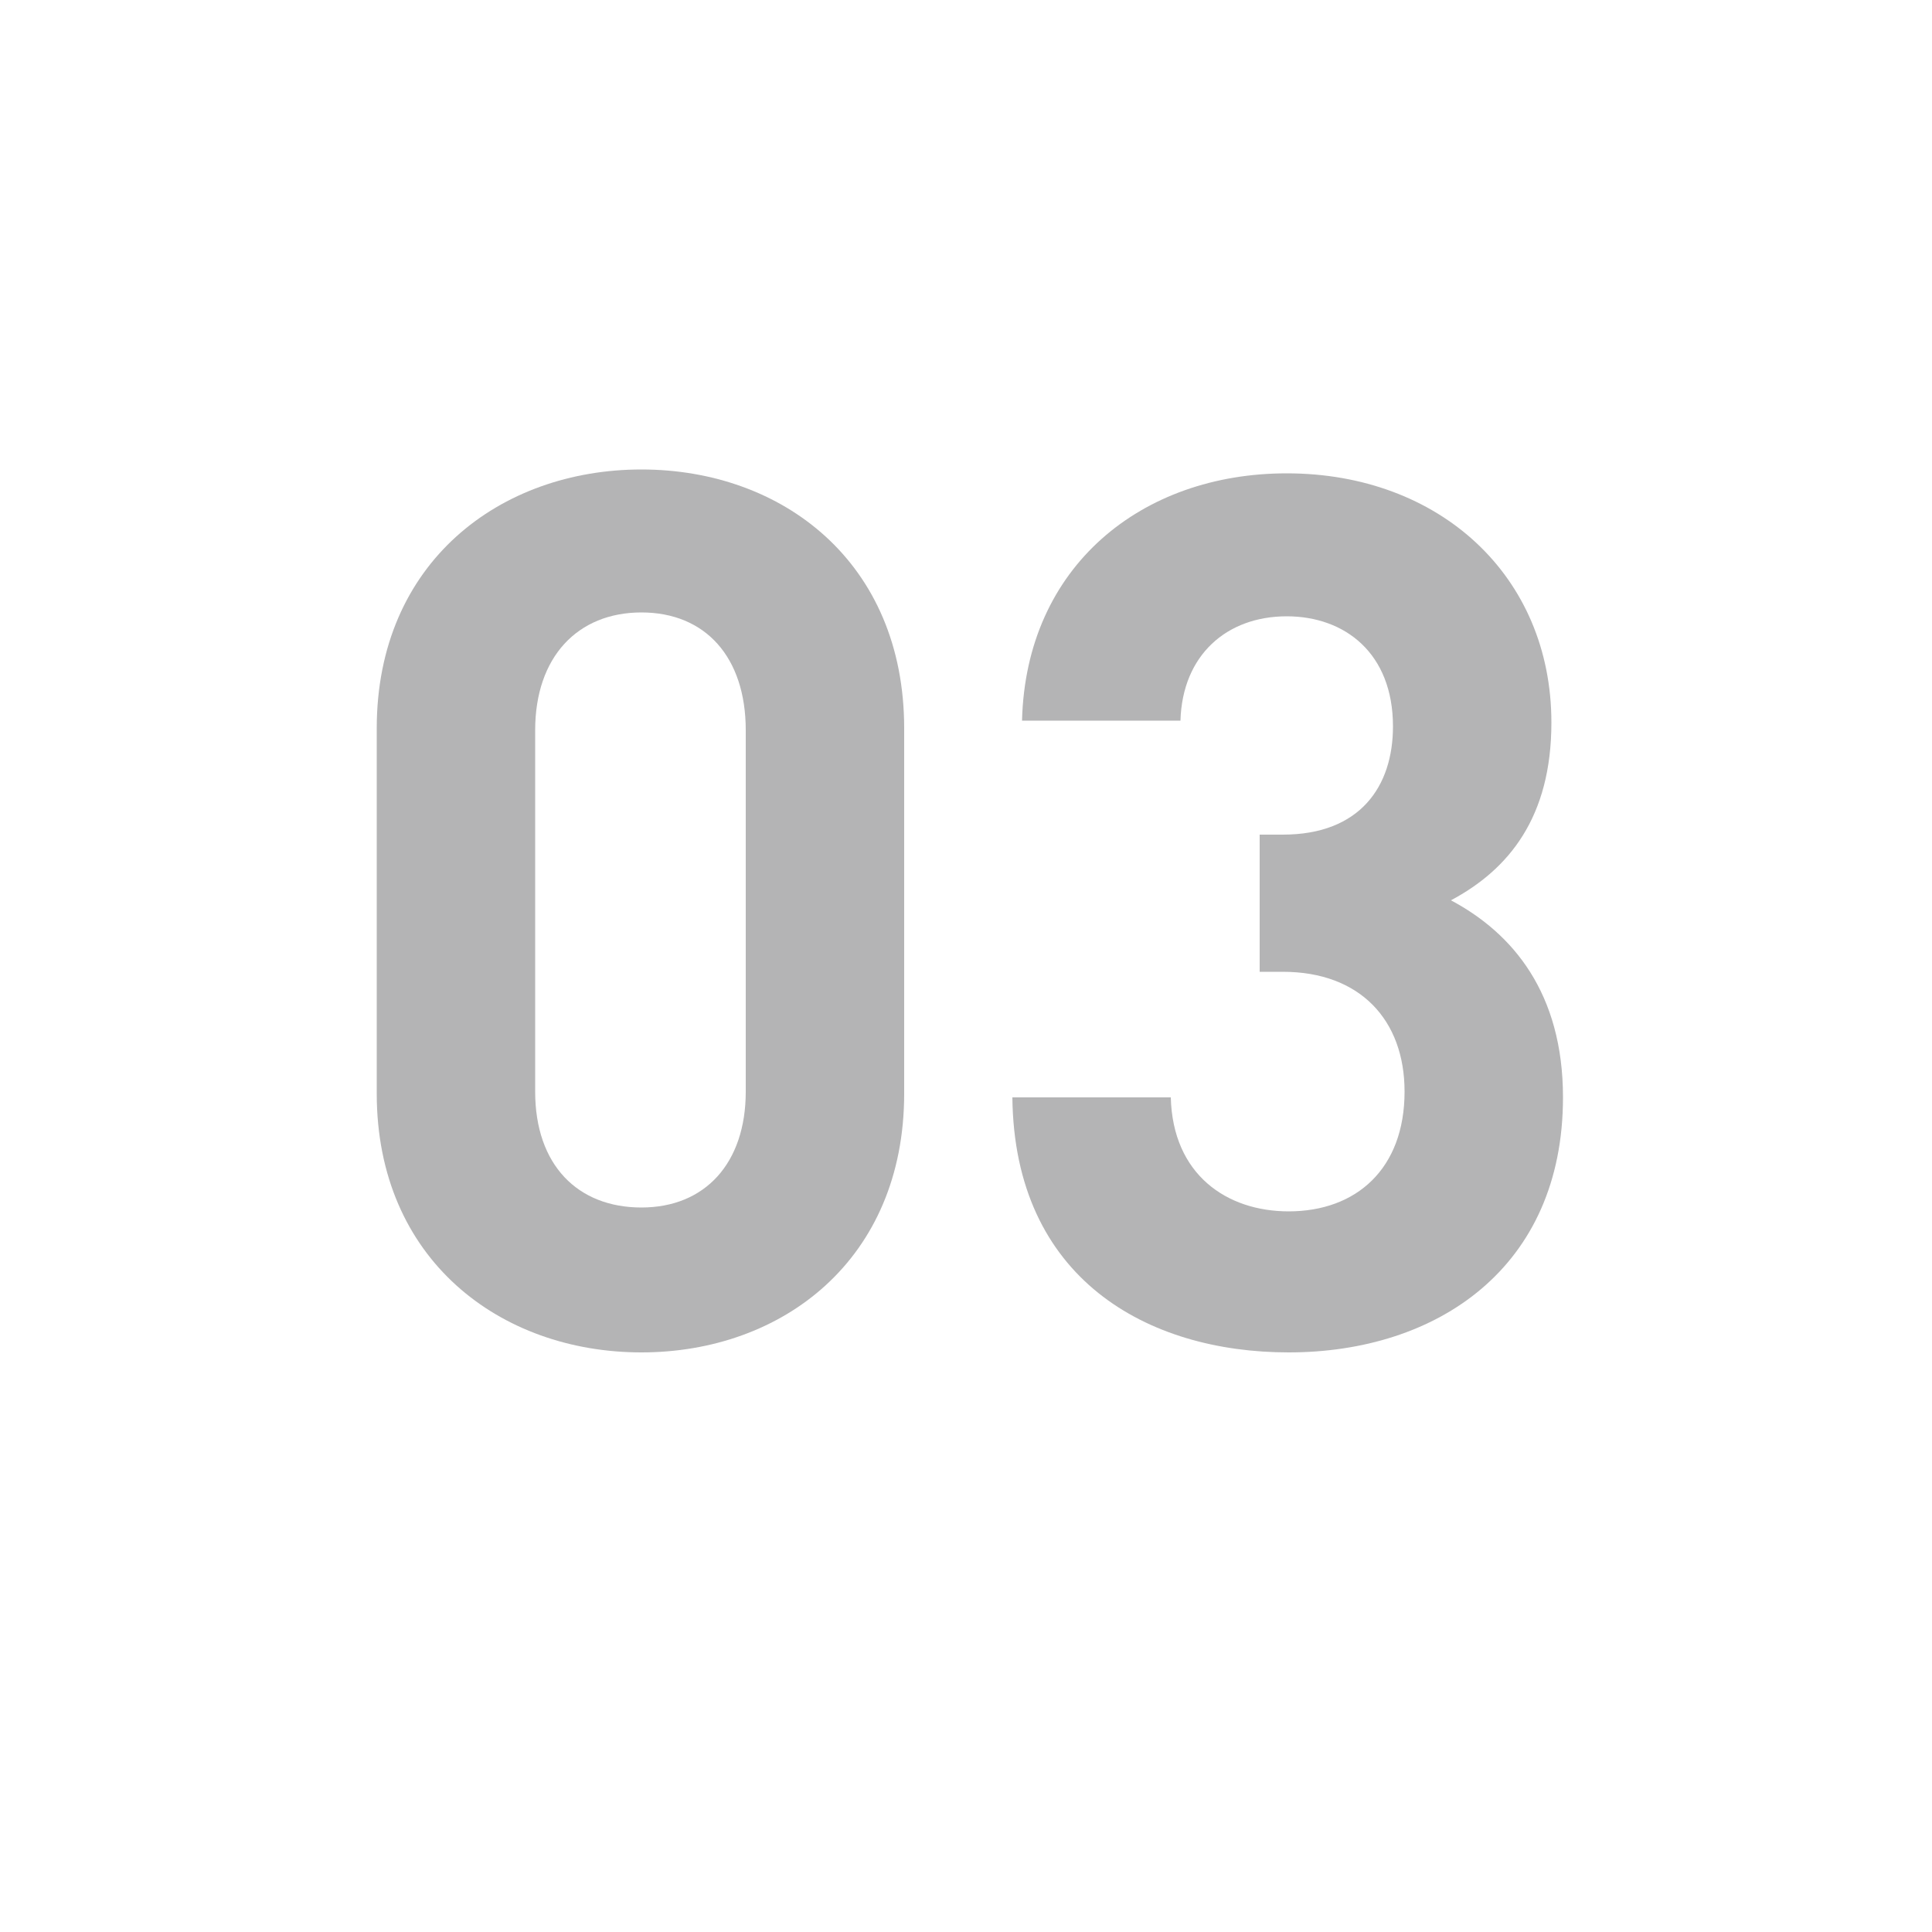 <?xml version="1.0" encoding="utf-8"?>
<!-- Generator: Adobe Illustrator 26.5.0, SVG Export Plug-In . SVG Version: 6.00 Build 0)  -->
<svg version="1.1" xmlns="http://www.w3.org/2000/svg" xmlns:xlink="http://www.w3.org/1999/xlink" x="0px" y="0px"
	 viewBox="0 0 100 100" enable-background="new 0 0 100 100" xml:space="preserve">
<g id="footer">
</g>
<g id="contents">
	<g>
		<path fill="#B4B4B5" d="M33.2,70c-7.3,0-13.7-4.8-13.7-13.4V37.7c0-8.6,6.4-13.4,13.7-13.4c7.3,0,13.6,4.8,13.6,13.4v18.9
			C46.8,65.2,40.5,70,33.2,70z M38.6,37.8c0-3.8-2.1-6.1-5.4-6.1c-3.3,0-5.5,2.3-5.5,6.1v18.7c0,3.8,2.2,6,5.5,6
			c3.3,0,5.4-2.3,5.4-6V37.8z"/>
		<path fill="#B4B4B5" d="M66.7,70c-7.3,0-14.2-3.8-14.3-13.2h8.2c0.1,4,2.9,5.9,6.1,5.9c3.5,0,6-2.2,6-6.2c0-3.7-2.3-6.2-6.3-6.2
			h-1.2v-7.1h1.2c4,0,5.7-2.5,5.7-5.6c0-3.8-2.5-5.7-5.5-5.7c-3.1,0-5.4,2-5.5,5.4h-8.2c0.2-8,6.2-12.8,13.7-12.8
			c7.9,0,13.7,5.3,13.7,12.9c0,4.9-2.2,7.6-5.2,9.2c3.2,1.7,5.8,4.8,5.8,10.2C80.9,65.6,74.4,70,66.7,70z"/>
	</g>
</g>
<g id="title">
</g>
<g id="header">
</g>
</svg>
